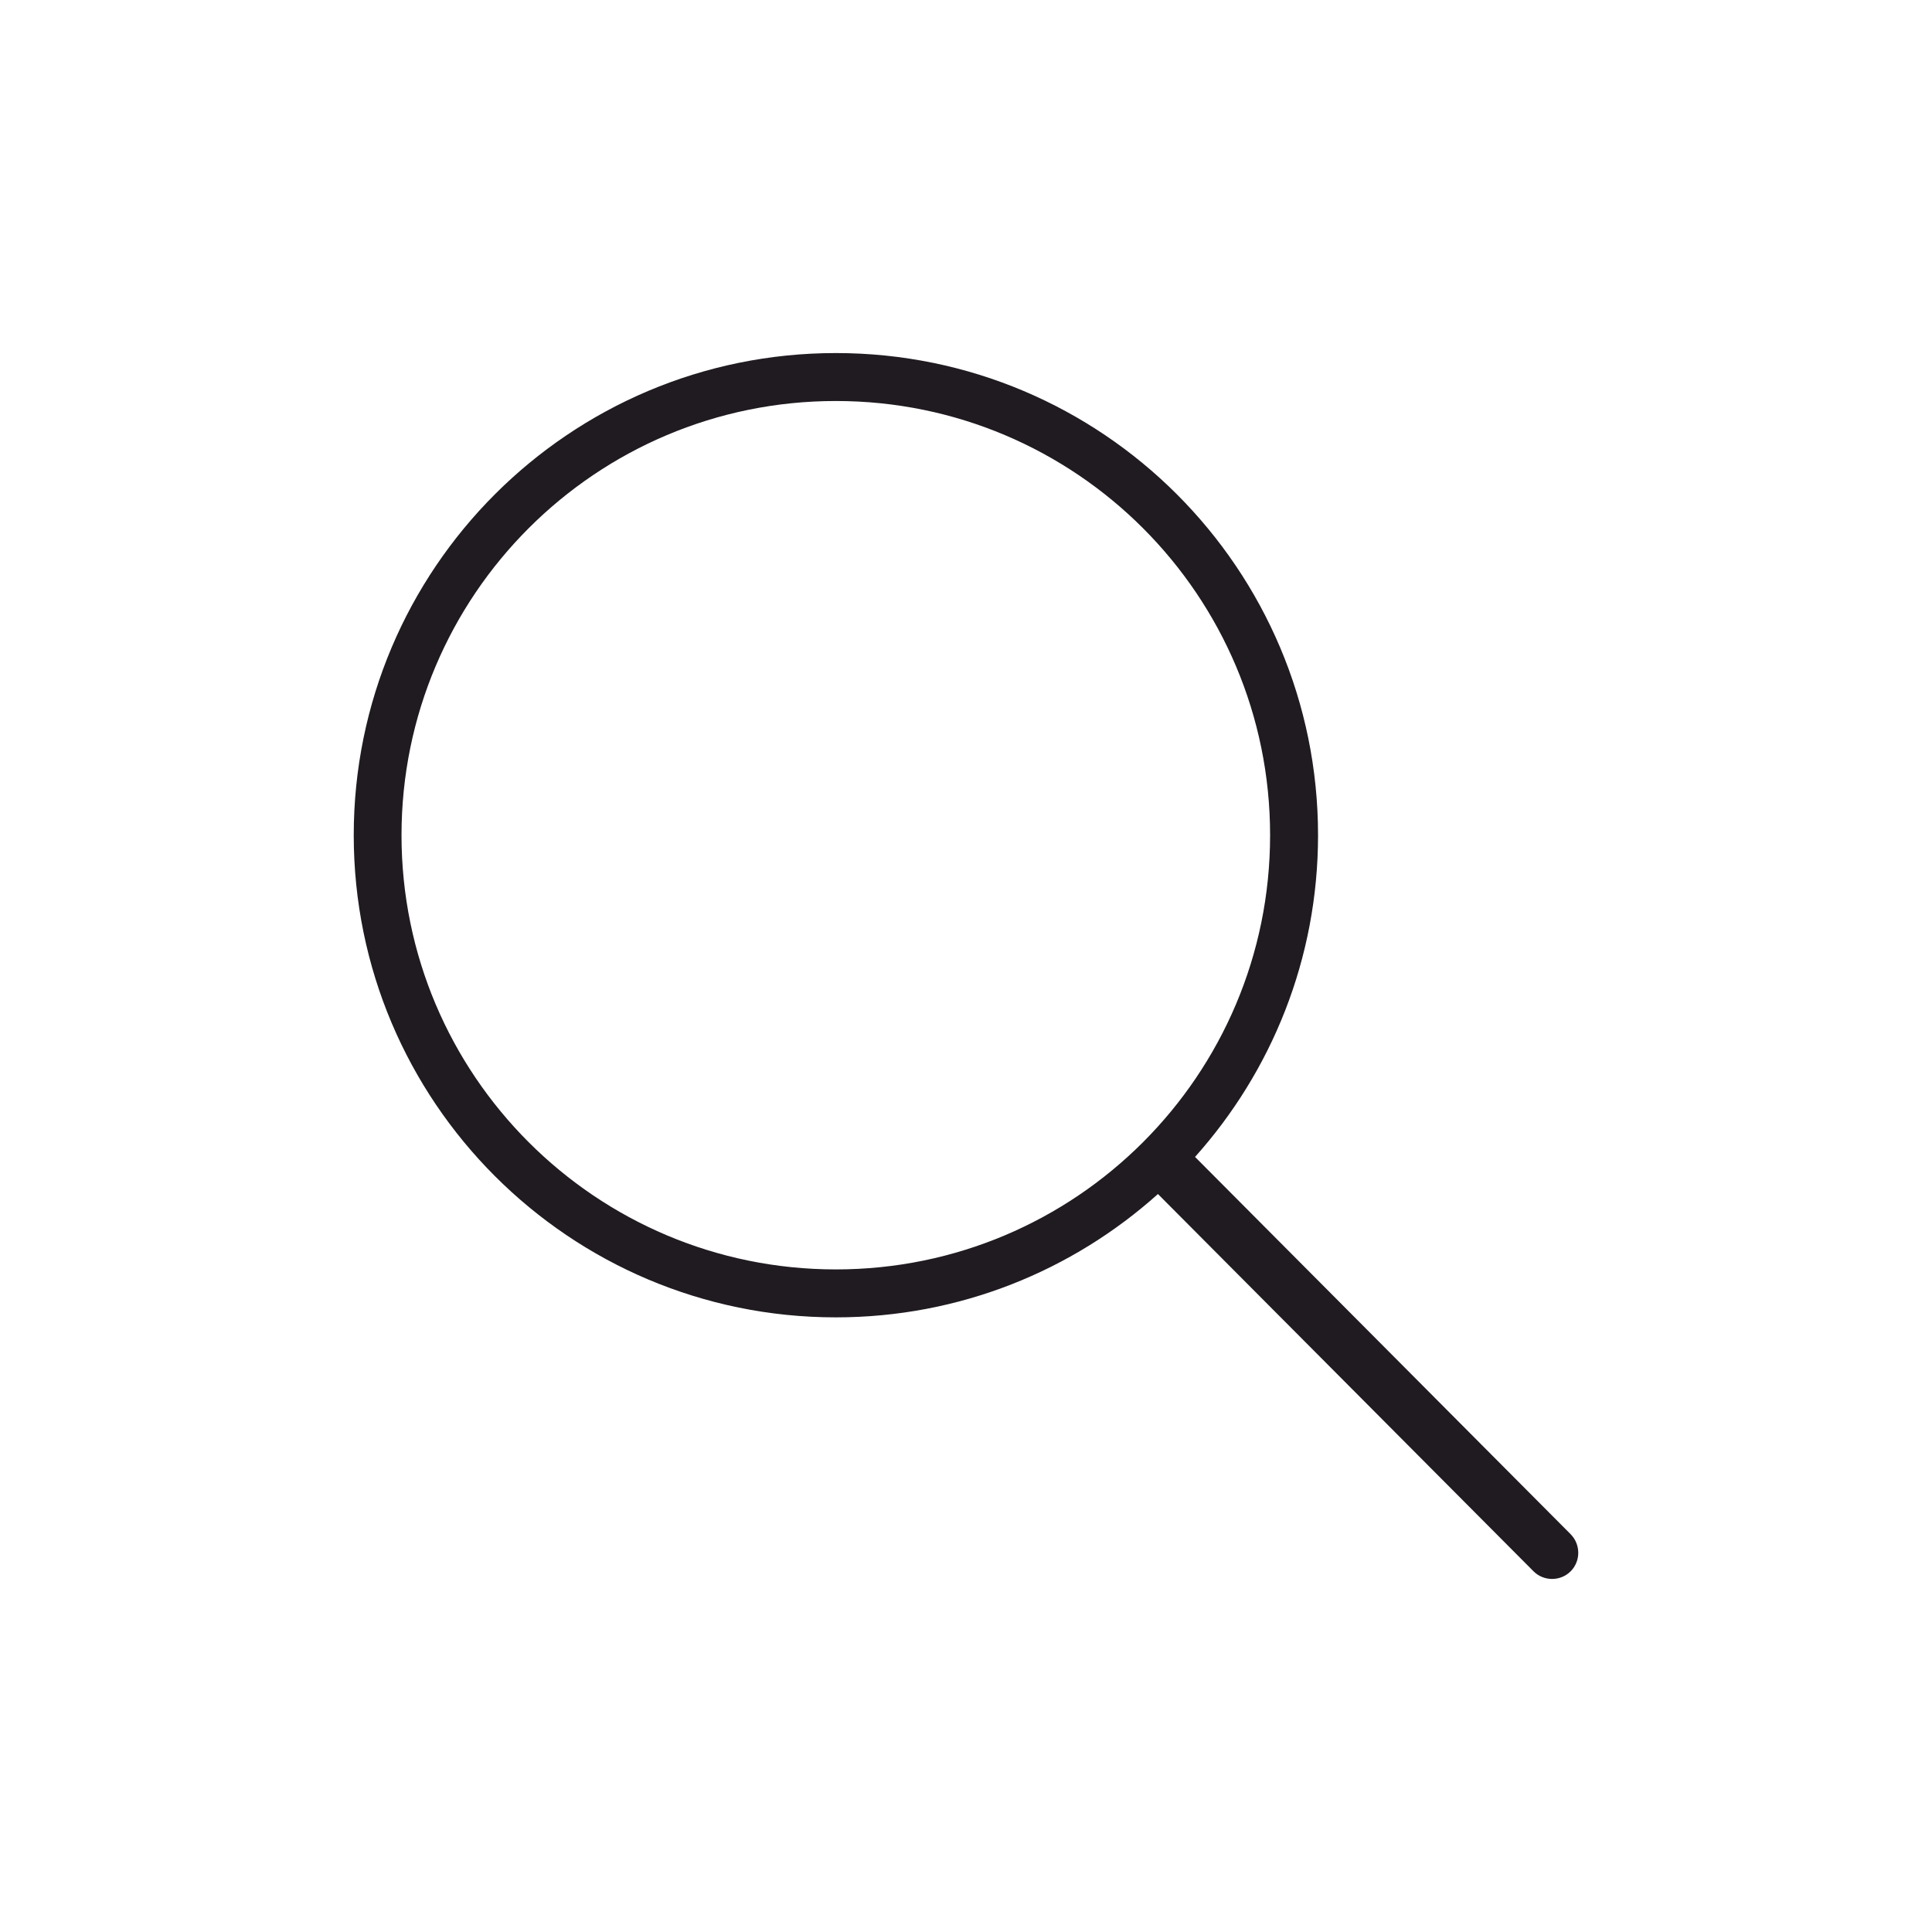 <?xml version="1.0" encoding="UTF-8"?>
<!DOCTYPE svg PUBLIC "-//W3C//DTD SVG 1.1//EN" "http://www.w3.org/Graphics/SVG/1.1/DTD/svg11.dtd">
<!-- Creator: CorelDRAW X7 -->
<svg xmlns="http://www.w3.org/2000/svg" xml:space="preserve" width="132.696mm" height="132.696mm" version="1.1" style="shape-rendering:geometricPrecision; text-rendering:geometricPrecision; image-rendering:optimizeQuality; fill-rule:evenodd; clip-rule:evenodd"
viewBox="0 0 11404 11404"
 xmlns:xlink="http://www.w3.org/1999/xlink">
 <defs>
  <style type="text/css">
   <![CDATA[
    .fil0 {fill:none}
    .fil1 {fill:#1F1B20}
   ]]>
  </style>
 </defs>
 <g id="Слой_x0020_1">
  <rect class="fil0" width="11404" height="11404" rx="650" ry="650"/>
  <path class="fil1" d="M4934 2084c1572,0 2846,1274 2846,2846 0,730 -275,1395 -726,1899l2217 2227c60,61 60,159 0,219l0 0c-60,60 -159,60 -219,0l-2217 -2227c-504,452 -1170,728 -1901,728 -1572,0 -2846,-1274 -2846,-2846 0,-1572 1274,-2846 2846,-2846zm0 283c1416,0 2563,1147 2563,2563 0,1416 -1147,2563 -2563,2563 -1416,0 -2564,-1147 -2564,-2563 0,-1416 1148,-2563 2564,-2563z"/>
 </g>
</svg>
